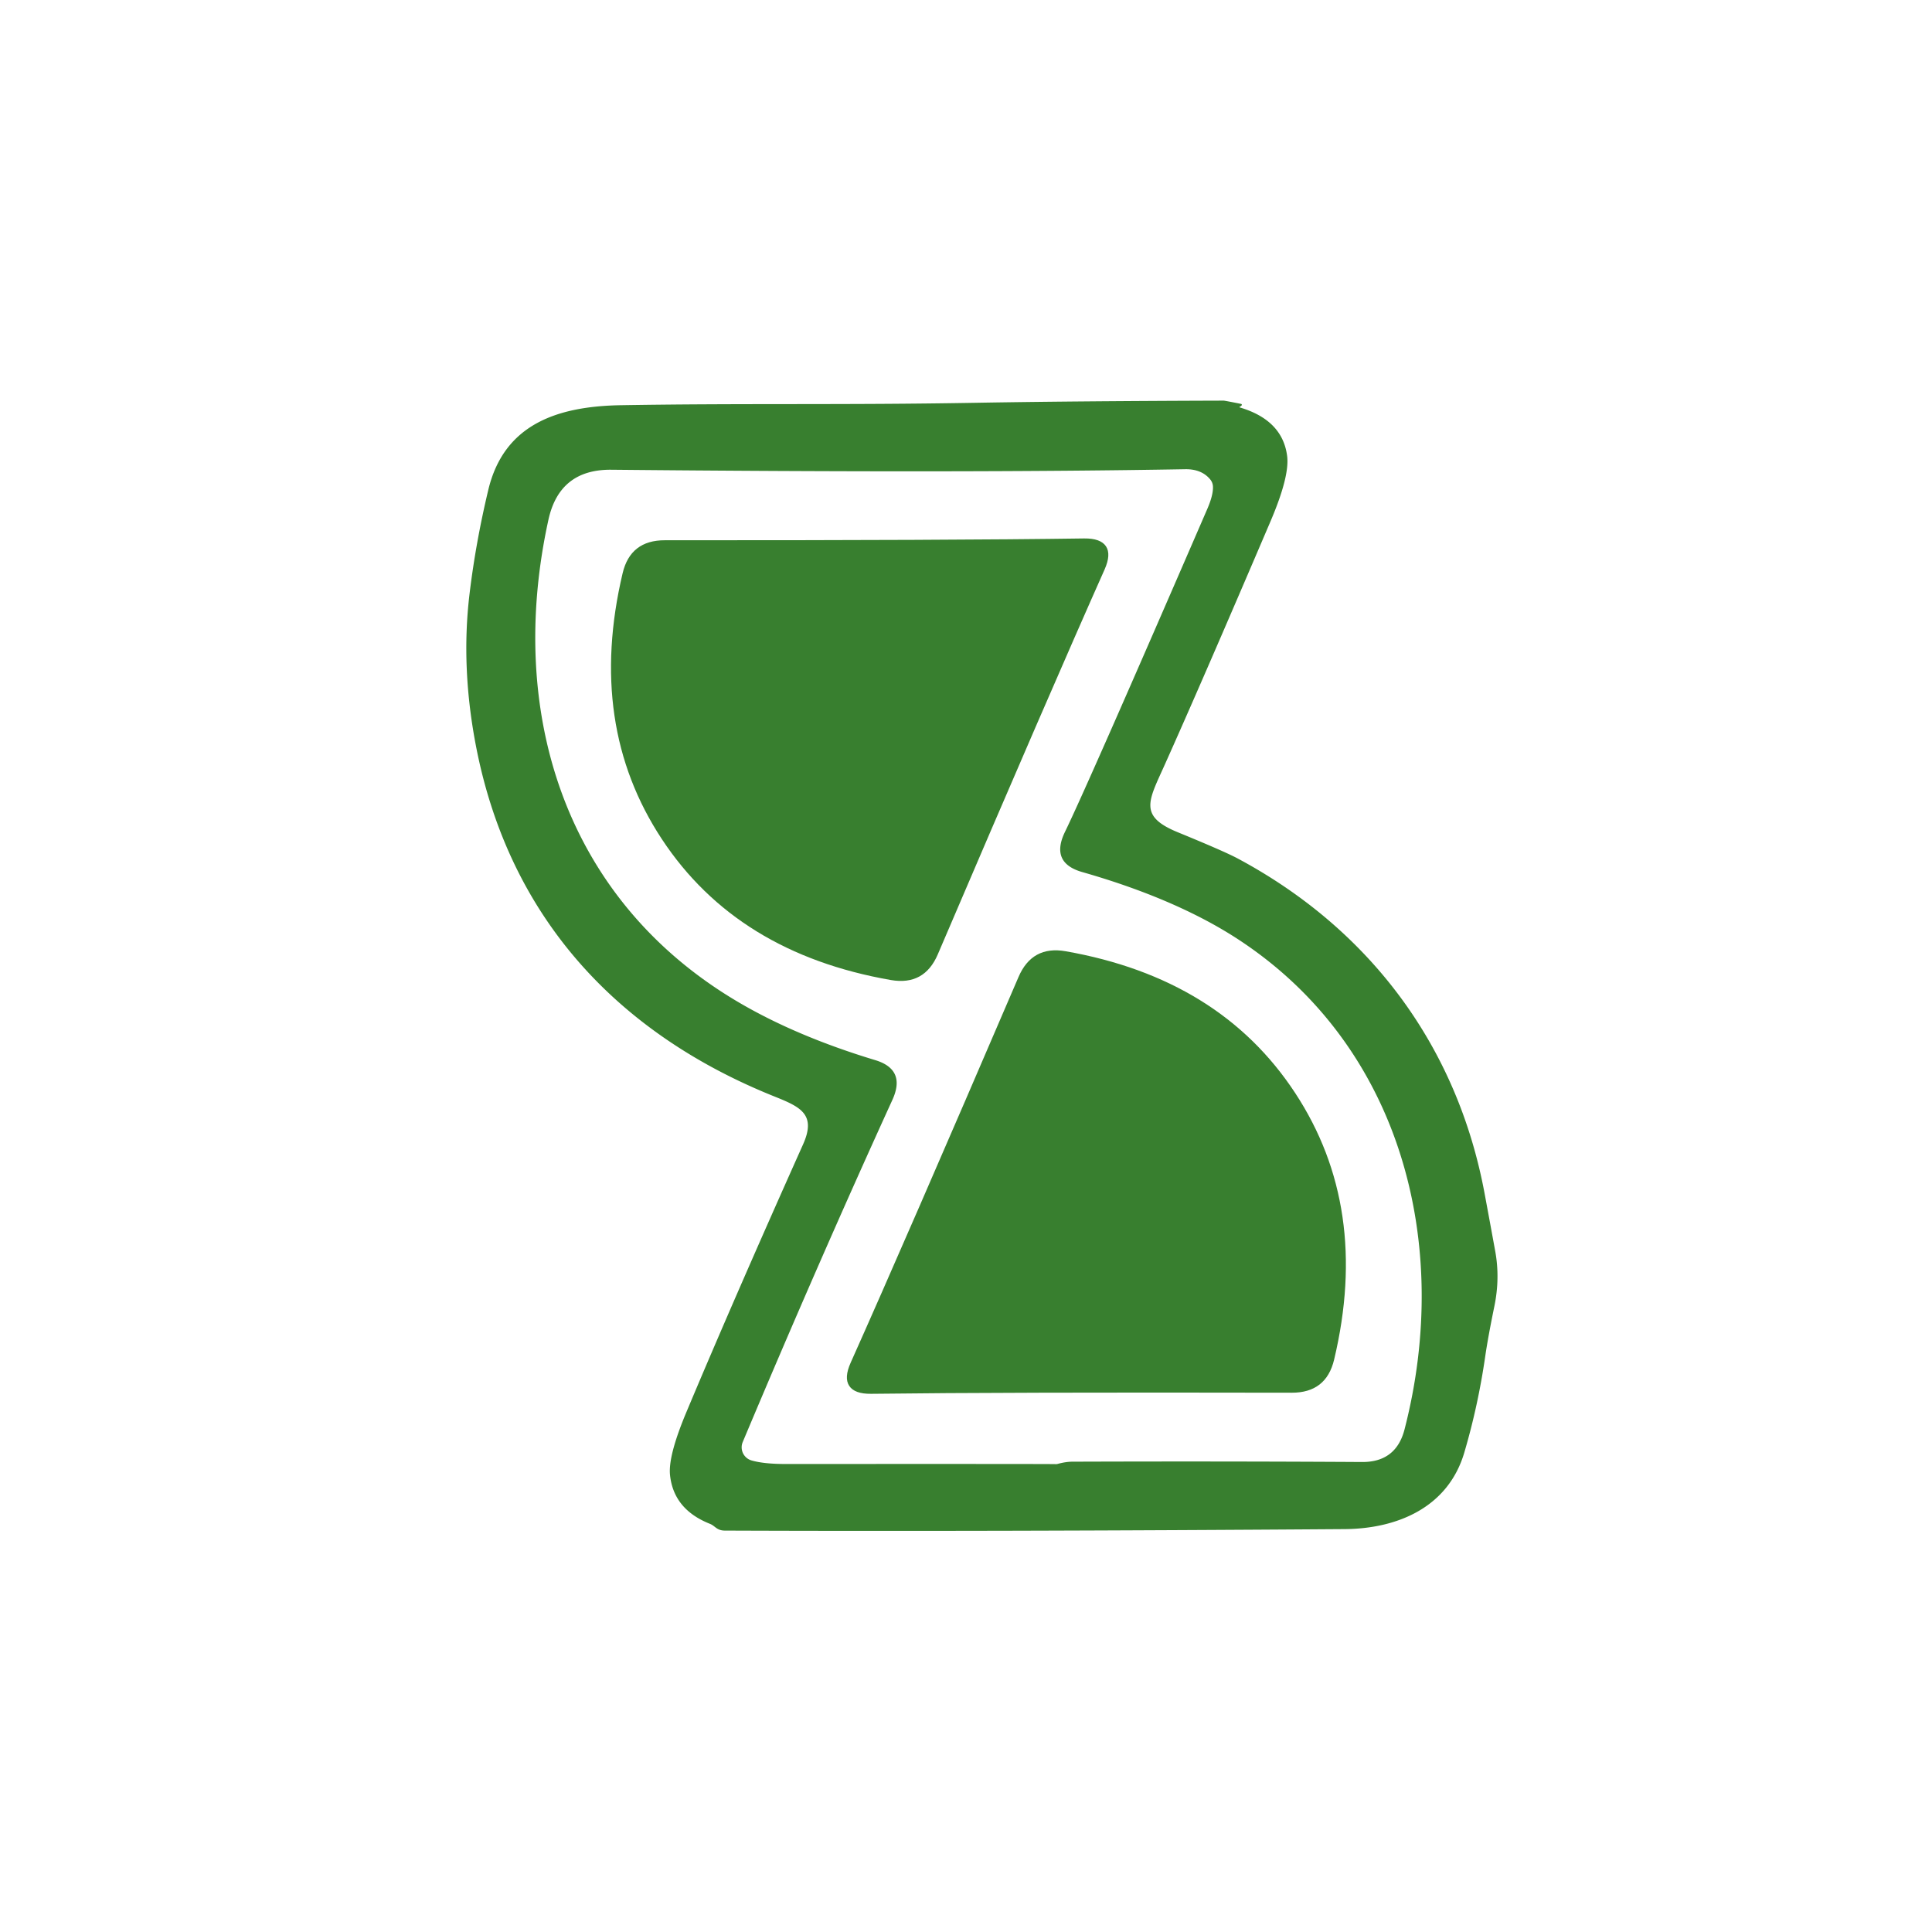<svg xmlns="http://www.w3.org/2000/svg" viewBox="0 0 300 300"><path fill="#387f2f" d="M192.56 63.28q6.56 1.96 7.3 7.48.43 3.15-2.57 10.18-10.94 25.6-16.57 38.12c-2.42 5.37-3.87 7.7 2.16 10.17q7.2 2.95 9.3 4.07c20.52 10.98 34.09 29.13 38.35 52.04q.9 4.83 1.64 8.9.78 4.22-.13 8.62-.98 4.77-1.41 7.72-1.11 7.7-3.26 14.99c-2.53 8.55-10.45 11.82-18.61 11.87q-55.22.39-96.19.23c-1.28 0-1.52-.73-2.33-1.05q-5.65-2.24-6.2-7.59-.31-2.99 2.59-9.87 7.3-17.4 18.07-41.46c2.08-4.65-.39-5.81-4.35-7.4-24.7-9.88-41.18-27.99-46.35-53.99q-2.49-12.55-1.08-24.17.96-7.94 2.9-16.06c2.44-10.24 10.77-13 20.63-13.16 19.41-.32 34.42-.01 55.39-.38q15.05-.26 38.16-.33.18 0 2.72.51a.14.14 0 0 1 .09.21q-.1.16-.24.19a.08.08 0 0 0-.01.16Zm-75.85 163.5q1.91.55 5.29.55 40.81-.02 41.89.02a1.15 1.03 36.7 0 0 .33-.03q1.24-.34 2.28-.35 23.69-.08 45 .05 5.29.03 6.6-5.08c7.42-28.78-.51-59.56-25.9-76.12-7.04-4.59-15.61-7.97-24.13-10.4q-5.04-1.43-2.7-6.25 3.48-7.15 22.11-50.17.96-2.23.86-3.55a1.86 1.82 23.7 0 0-.39-.97q-1.34-1.66-3.92-1.62-34.26.61-89.09.08-8.06-.08-9.78 7.77c-6.52 29.69 2.38 58.85 29.34 74.81q9.05 5.36 21.42 9.1 4.8 1.46 2.65 6.17-11.56 25.34-23.24 53.13a2.12 2.12 0 0 0 1.38 2.86Z"/><path fill="#387f2f" d="M171.74 84.84q.82 1.24-.22 3.59-8.39 18.83-25.89 59.74-2.09 4.91-7.29 4.01-23.88-4.16-35.56-21.87-11.68-17.71-6.1-41.3 1.21-5.13 6.56-5.12 44.49.02 65.11-.28 2.56-.03 3.39 1.23ZM201.1 169.7q11.69 17.78 6.06 41.43-1.23 5.15-6.59 5.13-44.62-.09-65.3.17-2.57.03-3.4-1.23-.83-1.25.22-3.6 8.45-18.88 26.06-59.88 2.11-4.93 7.33-4.01 23.94 4.21 35.62 21.99Z"/></svg>